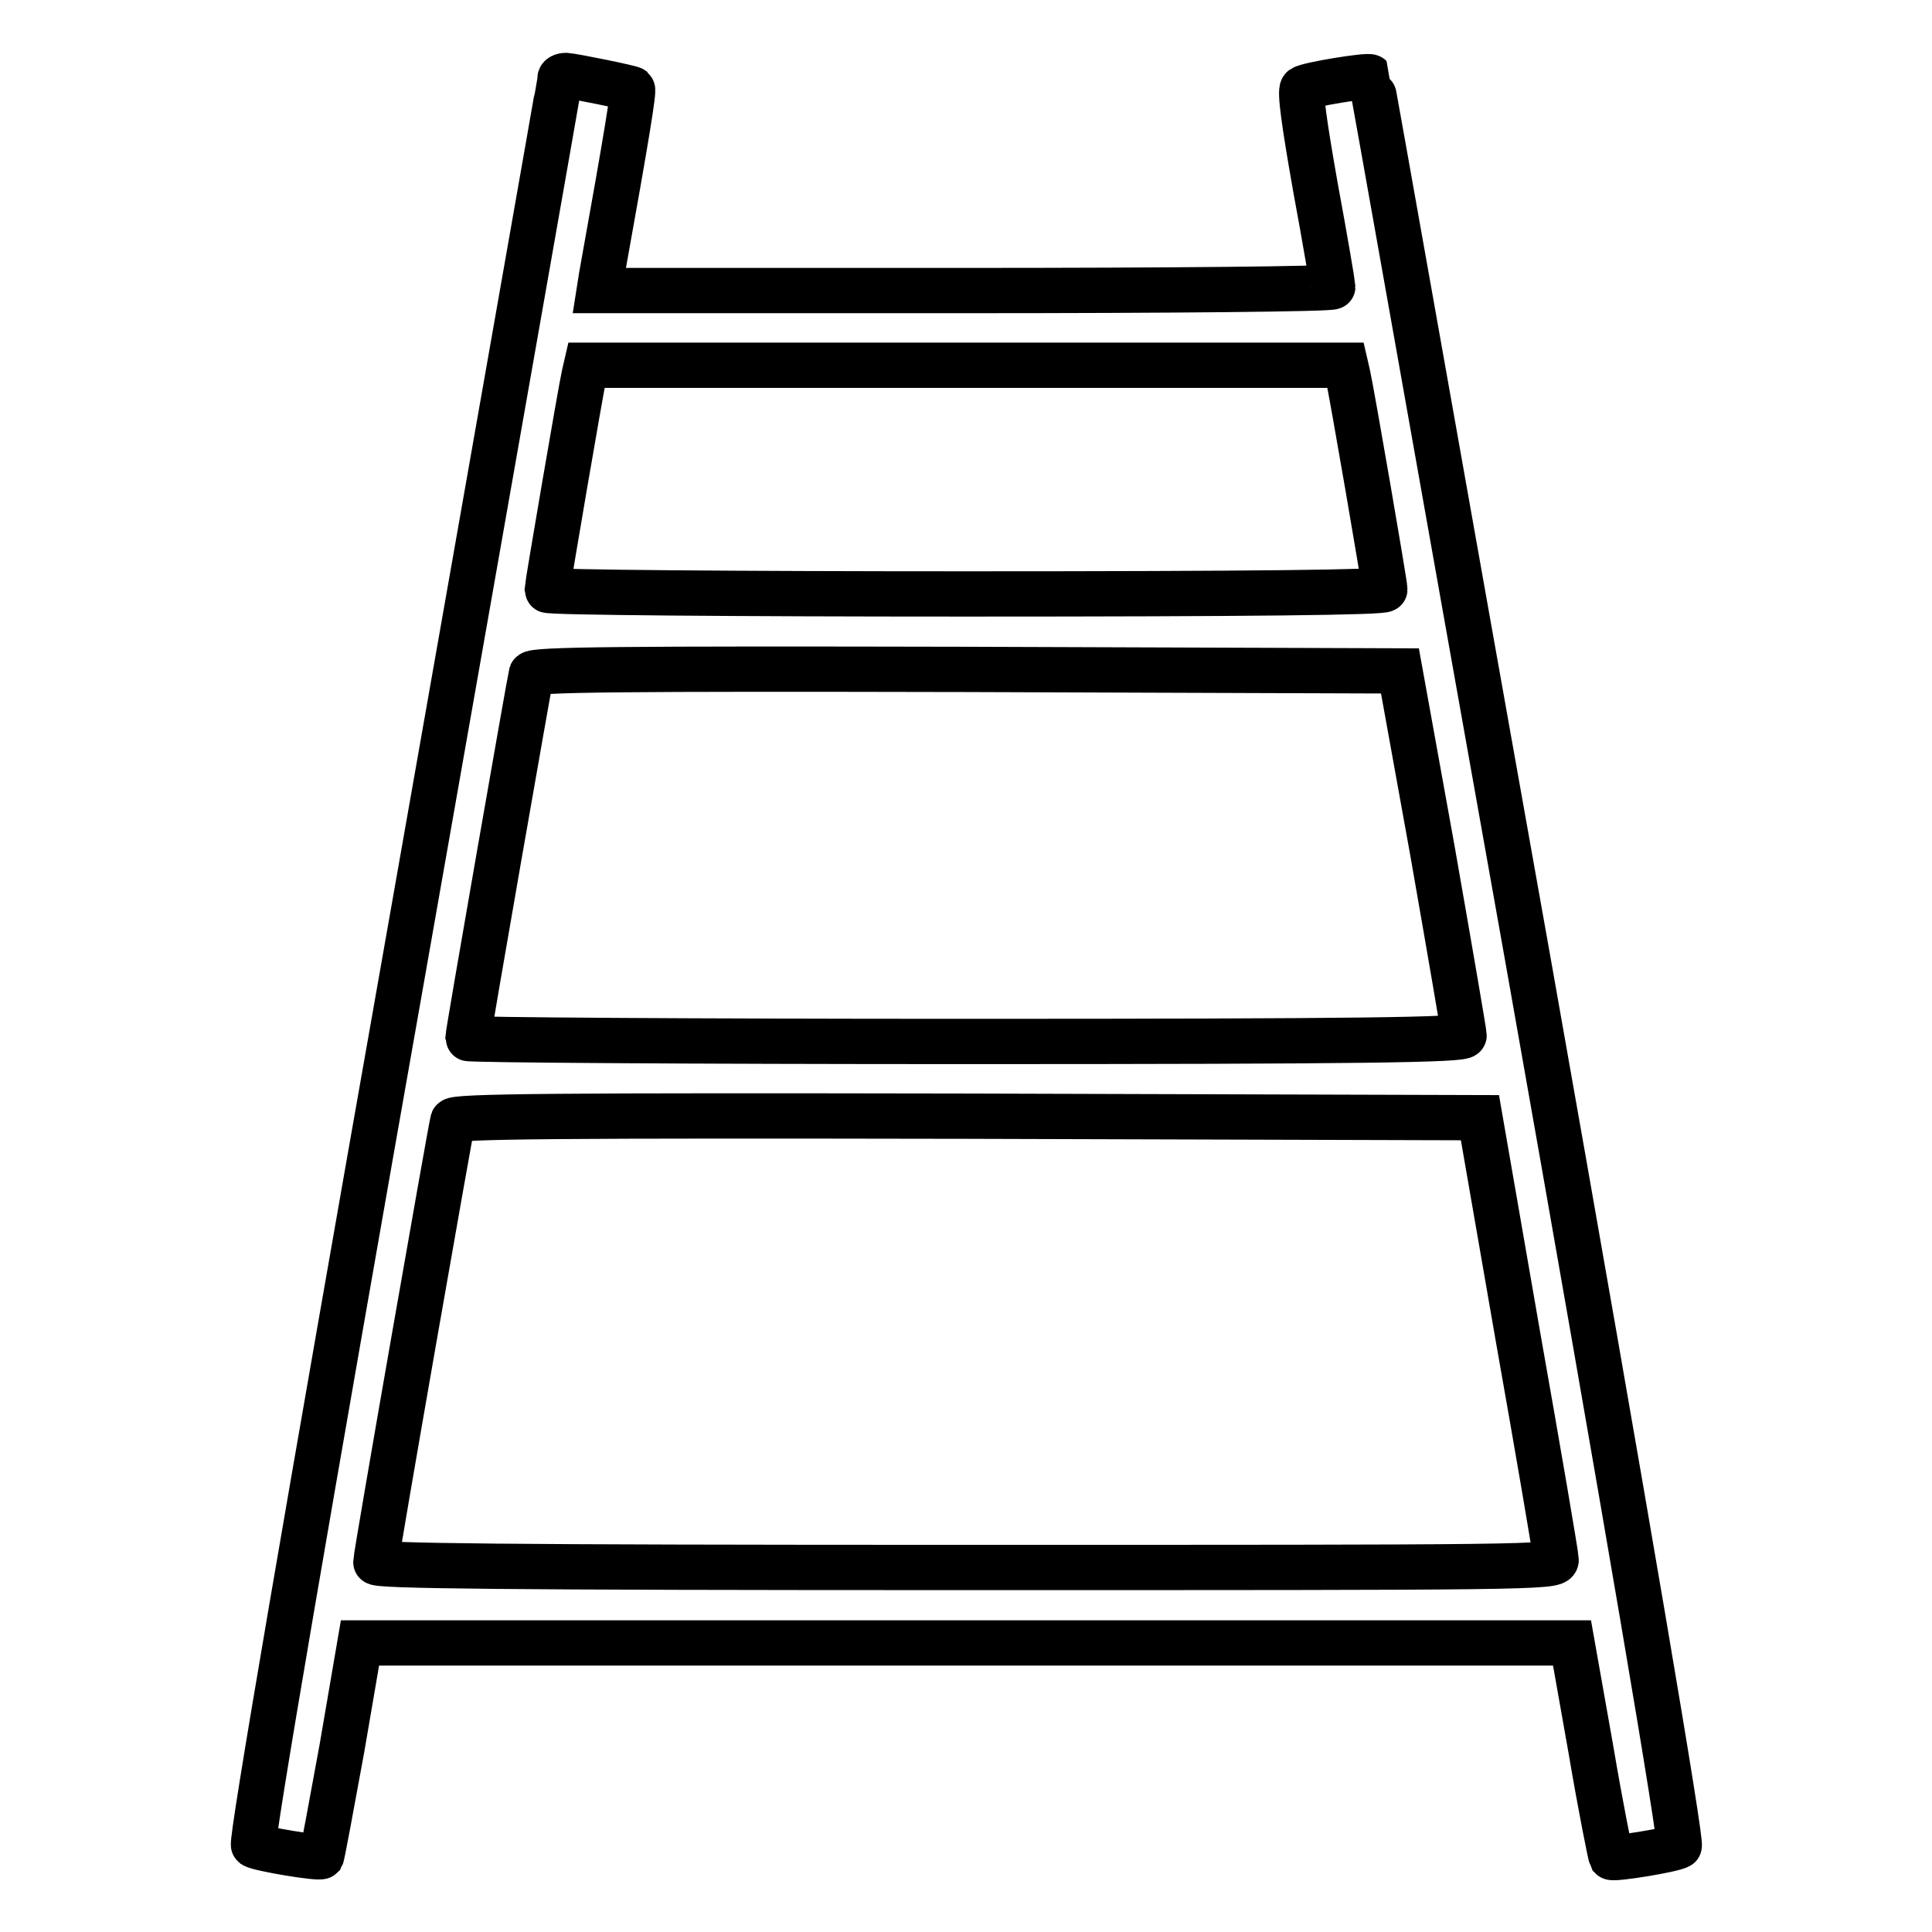 <?xml version="1.0" encoding="utf-8"?>
<!-- Svg Vector Icons : http://www.onlinewebfonts.com/icon -->
<!DOCTYPE svg PUBLIC "-//W3C//DTD SVG 1.1//EN" "http://www.w3.org/Graphics/SVG/1.1/DTD/svg11.dtd">
<svg version="1.1" xmlns="http://www.w3.org/2000/svg" xmlns:xlink="http://www.w3.org/1999/xlink" x="0px" y="0px" viewBox="0 0 256 256" enable-background="new 0 0 256 256" xml:space="preserve">
<g><g><g><path stroke-width="6" fill-opacity="0" stroke="#000000"  d="M74.2,10.4c0,0.3-9.3,52.9-20.6,117.1c-12.9,73-20.4,116.7-20,117c0.8,0.5,8.7,1.8,9,1.5c0.1-0.2,1.3-6.6,2.7-14.3l2.4-14H128h80.3l2.5,14.1c1.3,7.7,2.6,14.1,2.7,14.3c0.3,0.3,8.3-1,9-1.5c0.4-0.2-6.7-42.2-20-117.2C191,63,181.7,10.3,181.6,10.2c-0.3-0.3-8.3,1-9,1.5c-0.4,0.3,0.2,4.6,1.7,13.1c1.3,7,2.3,13,2.3,13.2c0,0.3-21.9,0.5-48.6,0.5H79.4l0.3-1.9C83.2,17.2,84,12,83.8,11.8c-0.3-0.2-7.6-1.7-8.8-1.8C74.5,10,74.2,10.2,74.2,10.4z M178.6,49.7c0.5,2.2,4.9,27.7,4.9,28.4c0,0.4-17.7,0.6-55.5,0.6c-30.5,0-55.5-0.2-55.5-0.5c0-0.5,4.5-26.8,4.9-28.5l0.3-1.3H128h50.3L178.6,49.7z M189.8,112.7c2.3,13.1,4.2,24.2,4.2,24.5c0,0.6-13.6,0.8-66,0.8c-36.3,0-66-0.2-66-0.4c0-0.7,8.2-47.5,8.4-48.3c0.2-0.6,12-0.7,57.7-0.6l57.4,0.2L189.8,112.7z M201.1,176.9c2.8,15.8,5.1,29.3,5.1,29.8c0,1-4.1,1-78.2,1c-62,0-78.2-0.2-78.2-0.7c0-0.9,9.9-57.4,10.2-58.5c0.2-0.6,14.1-0.7,68.2-0.6l67.9,0.2L201.1,176.9z"/></g></g></g>
</svg>